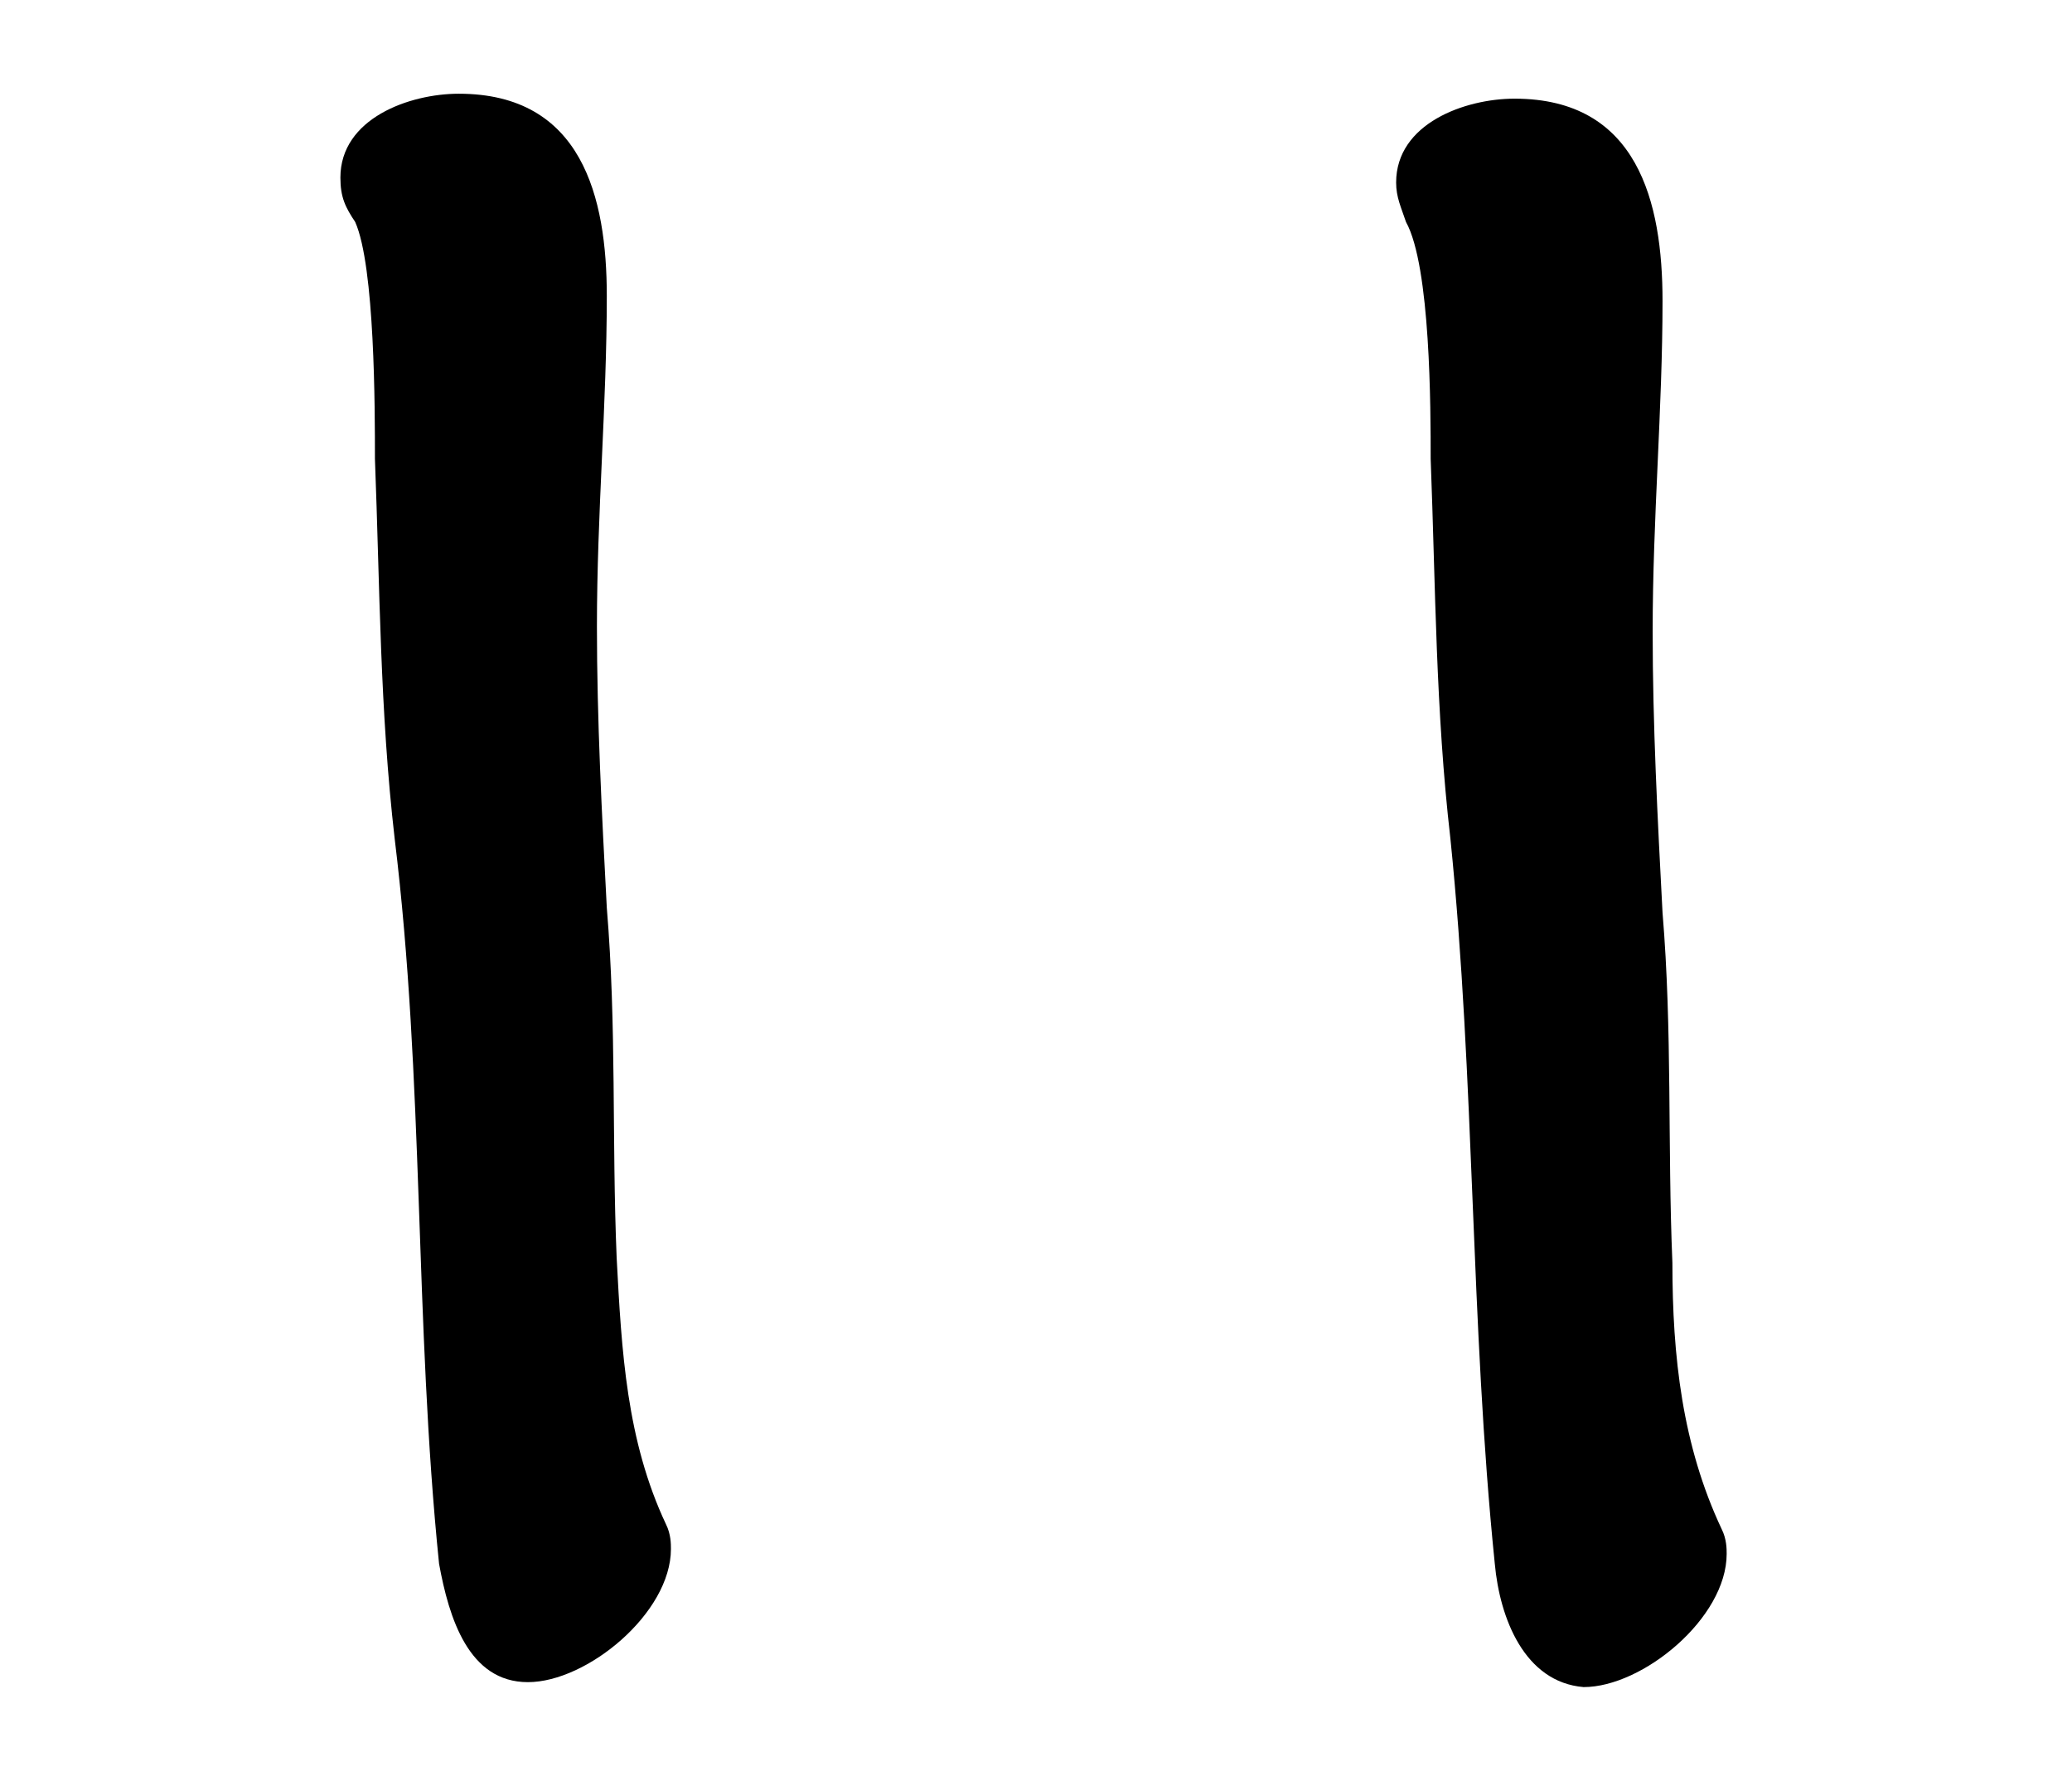 <?xml version="1.0" encoding="utf-8"?>
<!-- Generator: Adobe Illustrator 28.2.0, SVG Export Plug-In . SVG Version: 6.00 Build 0)  -->
<svg version="1.1" id="_デザイン" xmlns="http://www.w3.org/2000/svg" xmlns:xlink="http://www.w3.org/1999/xlink" x="0px"
	 y="0px" viewBox="0 0 42 36" style="enable-background:new 0 0 42 36;" xml:space="preserve">
<path d="M8.9,31.7C8.4,26.8,8.6,21.9,8,17c-0.3-2.6-0.3-5.1-0.4-7.7c0-1,0-3.9-0.4-4.8C7,4.2,6.9,4,6.9,3.6c0-1.2,1.4-1.7,2.4-1.7
	c2.5,0,3,2.1,3,4.1c0,2.2-0.2,4.4-0.2,6.7c0,1.9,0.1,3.8,0.2,5.7c0.2,2.4,0.1,4.7,0.2,7.1c0.1,1.9,0.2,3.7,1,5.4
	c0.1,0.2,0.1,0.4,0.1,0.5c0,1.3-1.7,2.7-2.9,2.7C9.5,34.1,9.1,32.8,8.9,31.7L8.9,31.7z"/>
<path d="M30.3,31.7c-0.5-4.9-0.4-9.8-0.9-14.7c-0.3-2.6-0.3-5.1-0.4-7.7c0-1,0-3.9-0.5-4.8c-0.1-0.3-0.2-0.5-0.2-0.8
	c0-1.2,1.4-1.7,2.4-1.7c2.5,0,3,2.1,3,4.1c0,2.2-0.2,4.4-0.2,6.7c0,1.9,0.1,3.8,0.2,5.7c0.2,2.4,0.1,4.7,0.2,7.1
	c0,1.9,0.2,3.7,1,5.4c0.1,0.2,0.1,0.4,0.1,0.5c0,1.3-1.7,2.7-2.9,2.7C30.9,34.1,30.4,32.8,30.3,31.7L30.3,31.7z"/>
</svg>
